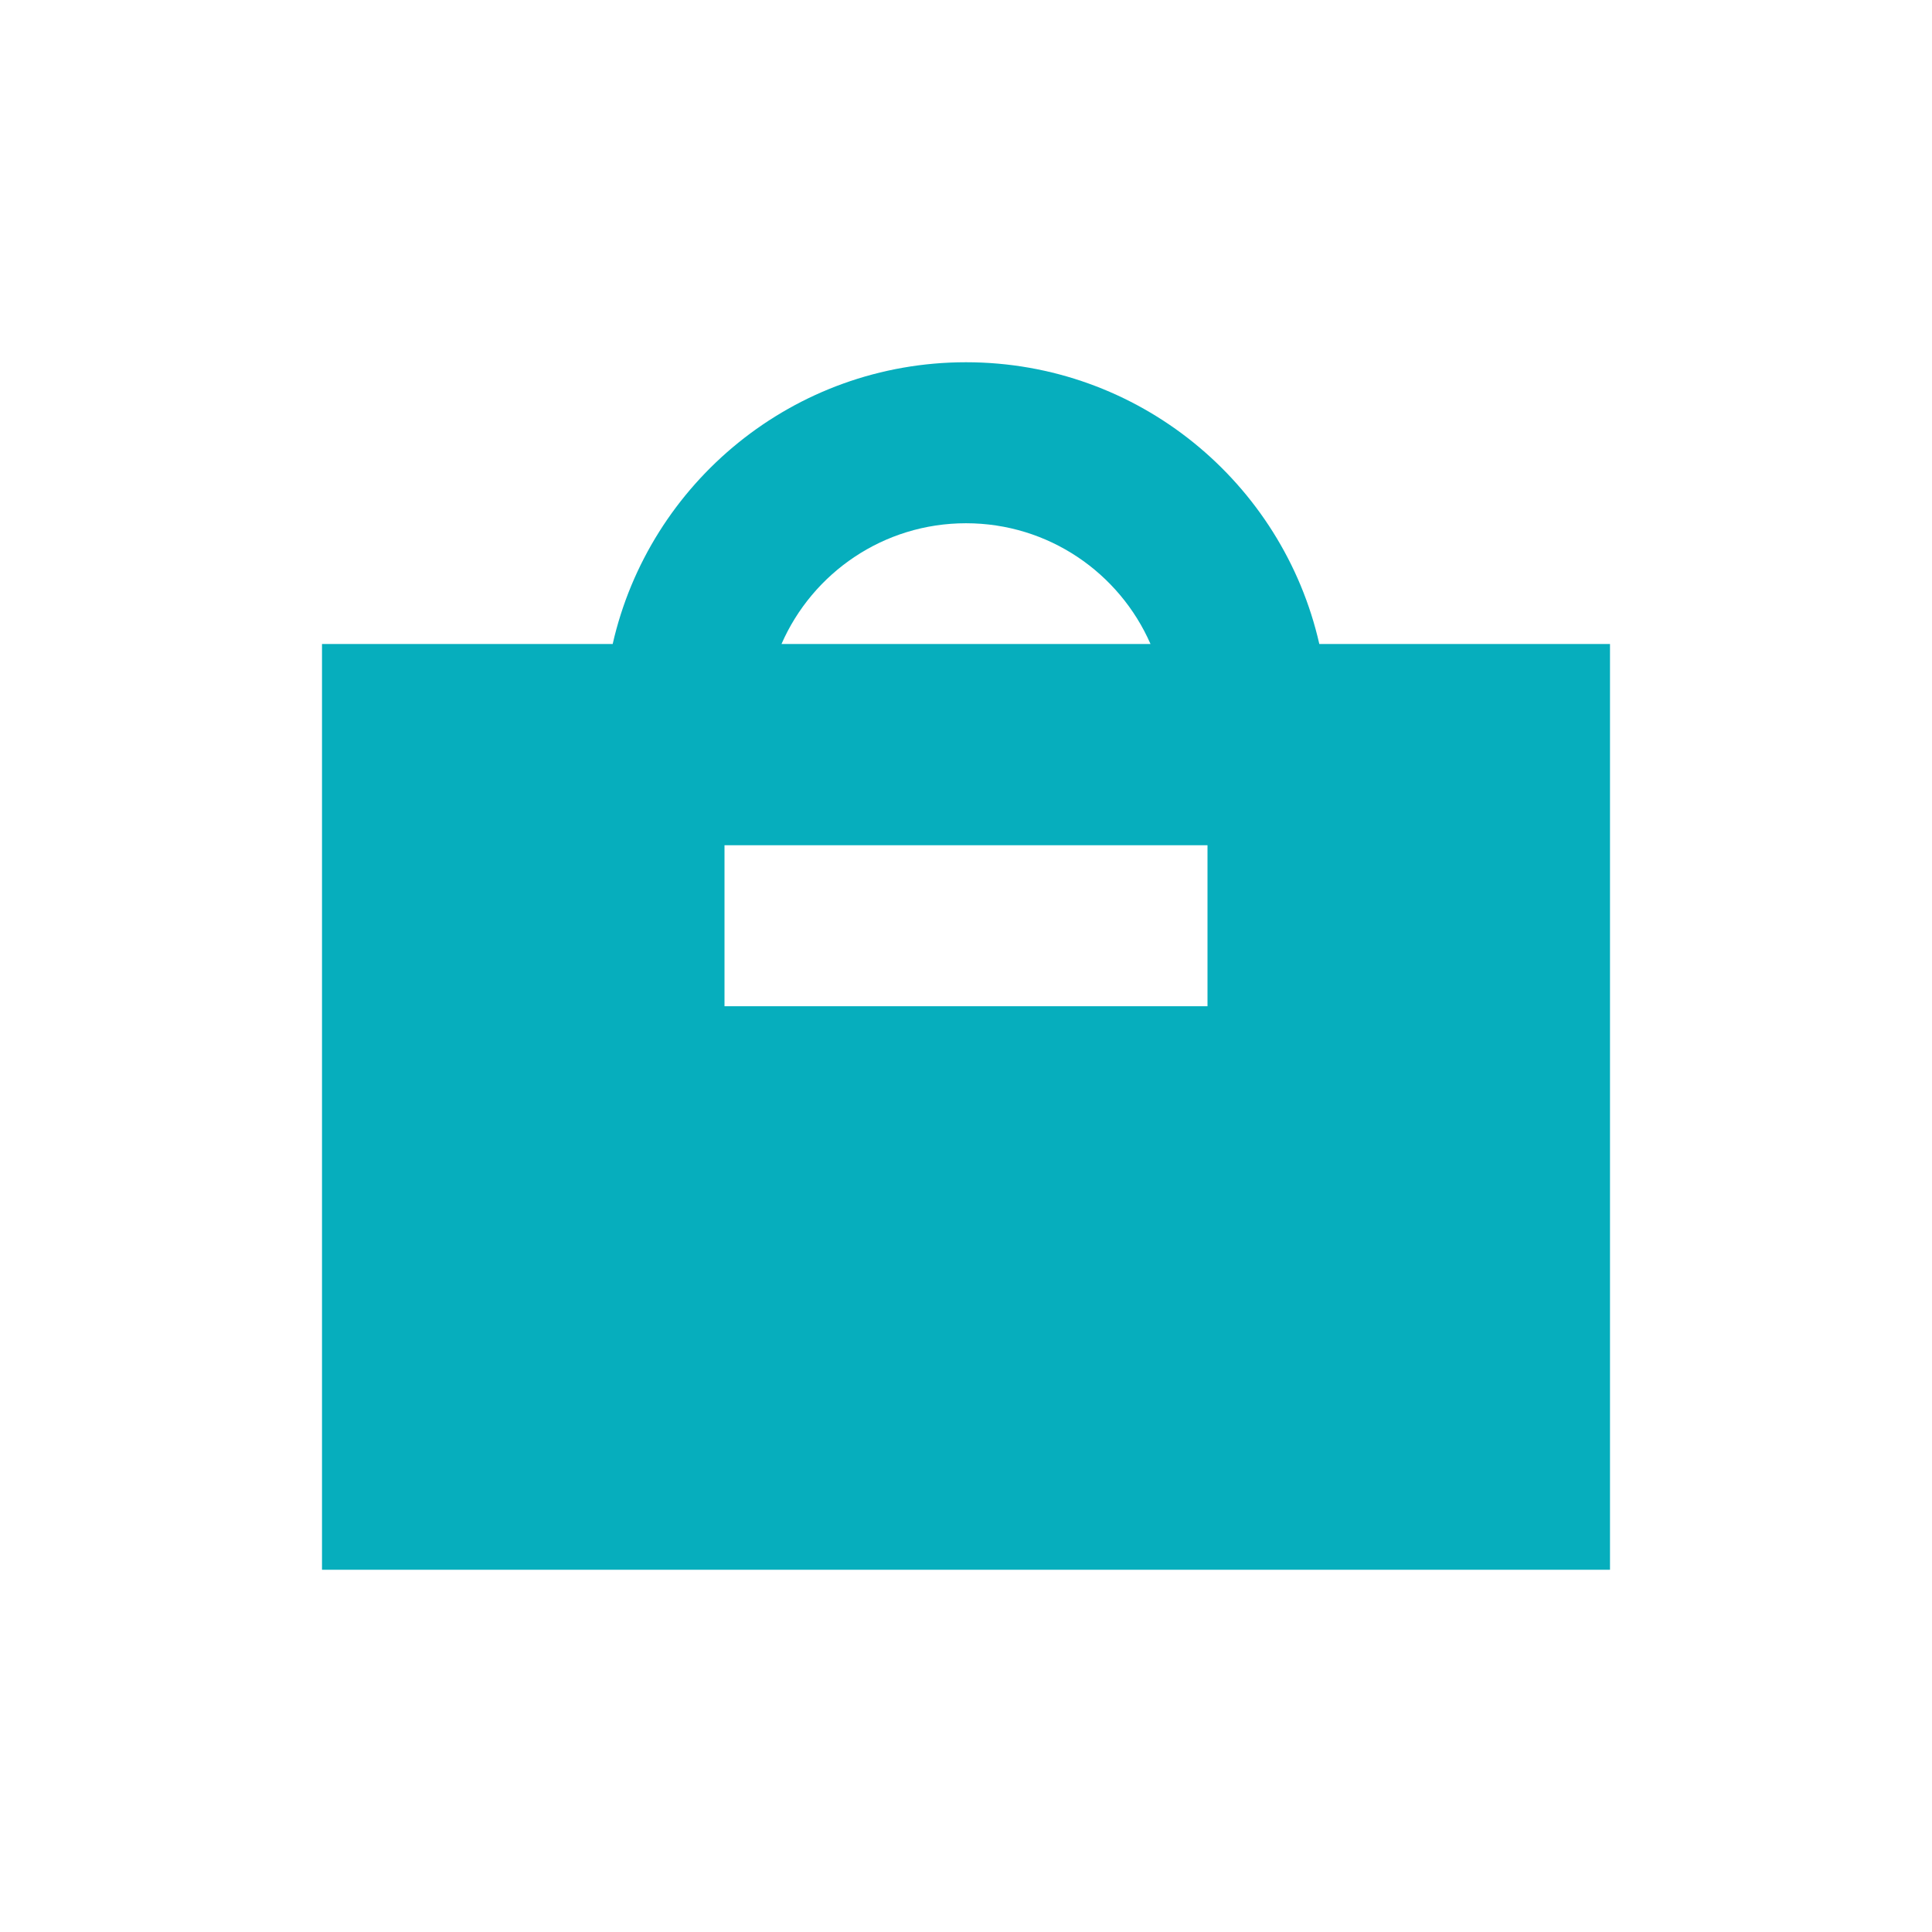 <?xml version="1.0" encoding="UTF-8"?>
<svg width="24px" height="24px" viewBox="0 0 24 24" version="1.1" xmlns="http://www.w3.org/2000/svg" xmlns:xlink="http://www.w3.org/1999/xlink">
    <title>baggage备份 3</title>
    <g id="T列表页" stroke="none" stroke-width="1" fill="none" fill-rule="evenodd">
        <g id="01_列表页" transform="translate(-88, -923)" fill="#06AEBD" fill-rule="nonzero">
            <g id="标签/T/2" transform="translate(80, 917)">
                <g id="baggage备份-3" transform="translate(8, 6)">
                    <path d="M12,4.5 C14.142,4.5 15.934,5.996 16.389,8 L20,8 L20,19.5 L4,19.5 L4,8 L7.611,8 C8.066,5.996 9.858,4.5 12,4.5 Z M9,10.5 L9,12.5 L15,12.5 L15,10.5 L9,10.5 Z M12,6.5 C10.975,6.5 10.094,7.117 9.708,8 L14.292,8 C13.906,7.117 13.025,6.5 12,6.5 Z" id="形状结合"></path>
                </g>
            </g>
        </g>
    </g>
</svg>